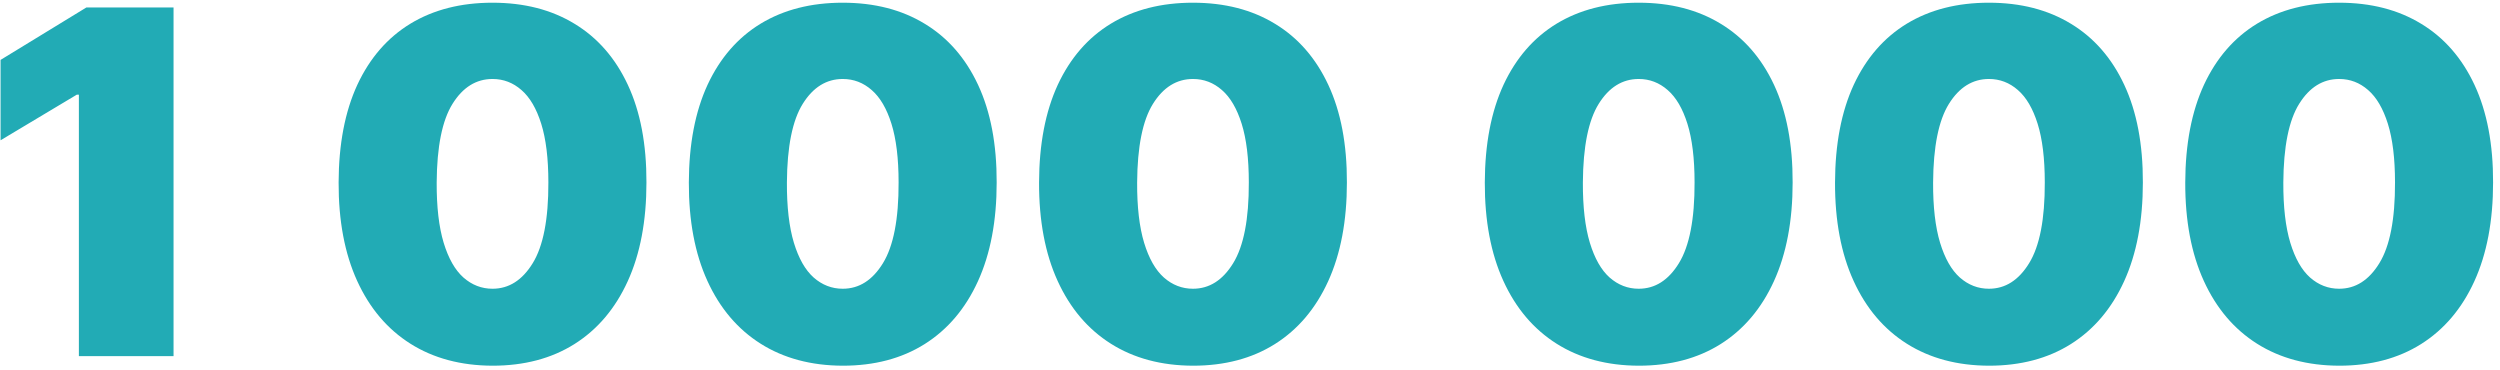 <svg width="365" height="54" viewBox="0 0 365 54" fill="none" xmlns="http://www.w3.org/2000/svg">
<path d="M25.338 1.091V52H11.517V13.818H11.219L0.082 20.48V8.747L12.611 1.091H25.338ZM71.909 53.392C67.286 53.376 63.292 52.307 59.928 50.185C56.564 48.064 53.97 45.007 52.147 41.013C50.325 37.019 49.421 32.23 49.438 26.645C49.454 21.044 50.366 16.287 52.172 12.376C53.995 8.465 56.58 5.491 59.928 3.452C63.292 1.414 67.286 0.395 71.909 0.395C76.533 0.395 80.527 1.422 83.891 3.477C87.255 5.516 89.849 8.49 91.671 12.401C93.494 16.312 94.398 21.06 94.381 26.645C94.381 32.263 93.47 37.069 91.647 41.062C89.824 45.056 87.23 48.114 83.866 50.235C80.519 52.34 76.533 53.392 71.909 53.392ZM71.909 42.156C74.296 42.156 76.251 40.913 77.776 38.428C79.317 35.925 80.079 31.998 80.063 26.645C80.063 23.148 79.715 20.29 79.019 18.069C78.323 15.848 77.362 14.208 76.135 13.147C74.909 12.07 73.5 11.531 71.909 11.531C69.523 11.531 67.576 12.741 66.068 15.161C64.56 17.58 63.789 21.408 63.756 26.645C63.739 30.208 64.079 33.141 64.775 35.445C65.471 37.731 66.432 39.422 67.659 40.516C68.902 41.609 70.319 42.156 71.909 42.156ZM123.042 53.392C118.419 53.376 114.425 52.307 111.061 50.185C107.697 48.064 105.103 45.007 103.28 41.013C101.457 37.019 100.554 32.23 100.571 26.645C100.587 21.044 101.499 16.287 103.305 12.376C105.128 8.465 107.713 5.491 111.061 3.452C114.425 1.414 118.419 0.395 123.042 0.395C127.666 0.395 131.66 1.422 135.024 3.477C138.388 5.516 140.981 8.49 142.804 12.401C144.627 16.312 145.53 21.06 145.514 26.645C145.514 32.263 144.602 37.069 142.779 41.062C140.957 45.056 138.363 48.114 134.999 50.235C131.651 52.34 127.666 53.392 123.042 53.392ZM123.042 42.156C125.429 42.156 127.384 40.913 128.909 38.428C130.45 35.925 131.212 31.998 131.196 26.645C131.196 23.148 130.848 20.29 130.152 18.069C129.456 15.848 128.494 14.208 127.268 13.147C126.042 12.07 124.633 11.531 123.042 11.531C120.656 11.531 118.709 12.741 117.201 15.161C115.693 17.58 114.922 21.408 114.889 26.645C114.872 30.208 115.212 33.141 115.908 35.445C116.604 37.731 117.565 39.422 118.792 40.516C120.034 41.609 121.451 42.156 123.042 42.156ZM174.175 53.392C169.551 53.376 165.558 52.307 162.194 50.185C158.829 48.064 156.236 45.007 154.413 41.013C152.59 37.019 151.687 32.23 151.703 26.645C151.72 21.044 152.632 16.287 154.438 12.376C156.261 8.465 158.846 5.491 162.194 3.452C165.558 1.414 169.551 0.395 174.175 0.395C178.799 0.395 182.792 1.422 186.157 3.477C189.521 5.516 192.114 8.49 193.937 12.401C195.76 16.312 196.663 21.06 196.647 26.645C196.647 32.263 195.735 37.069 193.912 41.062C192.089 45.056 189.496 48.114 186.132 50.235C182.784 52.34 178.799 53.392 174.175 53.392ZM174.175 42.156C176.561 42.156 178.517 40.913 180.042 38.428C181.583 35.925 182.345 31.998 182.328 26.645C182.328 23.148 181.98 20.29 181.284 18.069C180.588 15.848 179.627 14.208 178.401 13.147C177.175 12.07 175.766 11.531 174.175 11.531C171.789 11.531 169.842 12.741 168.333 15.161C166.825 17.58 166.055 21.408 166.022 26.645C166.005 30.208 166.345 33.141 167.041 35.445C167.737 37.731 168.698 39.422 169.924 40.516C171.167 41.609 172.584 42.156 174.175 42.156ZM239.253 53.392C234.63 53.376 230.636 52.307 227.272 50.185C223.908 48.064 221.314 45.007 219.491 41.013C217.668 37.019 216.765 32.23 216.782 26.645C216.798 21.044 217.71 16.287 219.516 12.376C221.339 8.465 223.924 5.491 227.272 3.452C230.636 1.414 234.63 0.395 239.253 0.395C243.877 0.395 247.871 1.422 251.235 3.477C254.599 5.516 257.192 8.49 259.015 12.401C260.838 16.312 261.741 21.06 261.725 26.645C261.725 32.263 260.813 37.069 258.99 41.062C257.167 45.056 254.574 48.114 251.21 50.235C247.862 52.34 243.877 53.392 239.253 53.392ZM239.253 42.156C241.64 42.156 243.595 40.913 245.12 38.428C246.661 35.925 247.423 31.998 247.407 26.645C247.407 23.148 247.059 20.29 246.363 18.069C245.667 15.848 244.705 14.208 243.479 13.147C242.253 12.07 240.844 11.531 239.253 11.531C236.867 11.531 234.92 12.741 233.412 15.161C231.904 17.58 231.133 21.408 231.1 26.645C231.083 30.208 231.423 33.141 232.119 35.445C232.815 37.731 233.776 39.422 235.002 40.516C236.245 41.609 237.662 42.156 239.253 42.156ZM290.386 53.392C285.762 53.376 281.769 52.307 278.404 50.185C275.04 48.064 272.447 45.007 270.624 41.013C268.801 37.019 267.898 32.23 267.914 26.645C267.931 21.044 268.842 16.287 270.649 12.376C272.472 8.465 275.057 5.491 278.404 3.452C281.769 1.414 285.762 0.395 290.386 0.395C295.01 0.395 299.003 1.422 302.368 3.477C305.732 5.516 308.325 8.49 310.148 12.401C311.971 16.312 312.874 21.06 312.858 26.645C312.858 32.263 311.946 37.069 310.123 41.062C308.3 45.056 305.707 48.114 302.343 50.235C298.995 52.34 295.01 53.392 290.386 53.392ZM290.386 42.156C292.772 42.156 294.728 40.913 296.252 38.428C297.794 35.925 298.556 31.998 298.539 26.645C298.539 23.148 298.191 20.29 297.495 18.069C296.799 15.848 295.838 14.208 294.612 13.147C293.386 12.07 291.977 11.531 290.386 11.531C288 11.531 286.052 12.741 284.544 15.161C283.036 17.58 282.266 21.408 282.233 26.645C282.216 30.208 282.556 33.141 283.252 35.445C283.948 37.731 284.909 39.422 286.135 40.516C287.378 41.609 288.795 42.156 290.386 42.156ZM341.519 53.392C336.895 53.376 332.901 52.307 329.537 50.185C326.173 48.064 323.58 45.007 321.757 41.013C319.934 37.019 319.031 32.23 319.047 26.645C319.064 21.044 319.975 16.287 321.782 12.376C323.605 8.465 326.19 5.491 329.537 3.452C332.901 1.414 336.895 0.395 341.519 0.395C346.142 0.395 350.136 1.422 353.5 3.477C356.864 5.516 359.458 8.49 361.281 12.401C363.104 16.312 364.007 21.06 363.99 26.645C363.99 32.263 363.079 37.069 361.256 41.062C359.433 45.056 356.84 48.114 353.475 50.235C350.128 52.34 346.142 53.392 341.519 53.392ZM341.519 42.156C343.905 42.156 345.861 40.913 347.385 38.428C348.926 35.925 349.689 31.998 349.672 26.645C349.672 23.148 349.324 20.29 348.628 18.069C347.932 15.848 346.971 14.208 345.745 13.147C344.518 12.07 343.11 11.531 341.519 11.531C339.132 11.531 337.185 12.741 335.677 15.161C334.169 17.58 333.399 21.408 333.365 26.645C333.349 30.208 333.689 33.141 334.385 35.445C335.081 37.731 336.042 39.422 337.268 40.516C338.511 41.609 339.928 42.156 341.519 42.156Z" fill="#22ABB5"/>
</svg>
